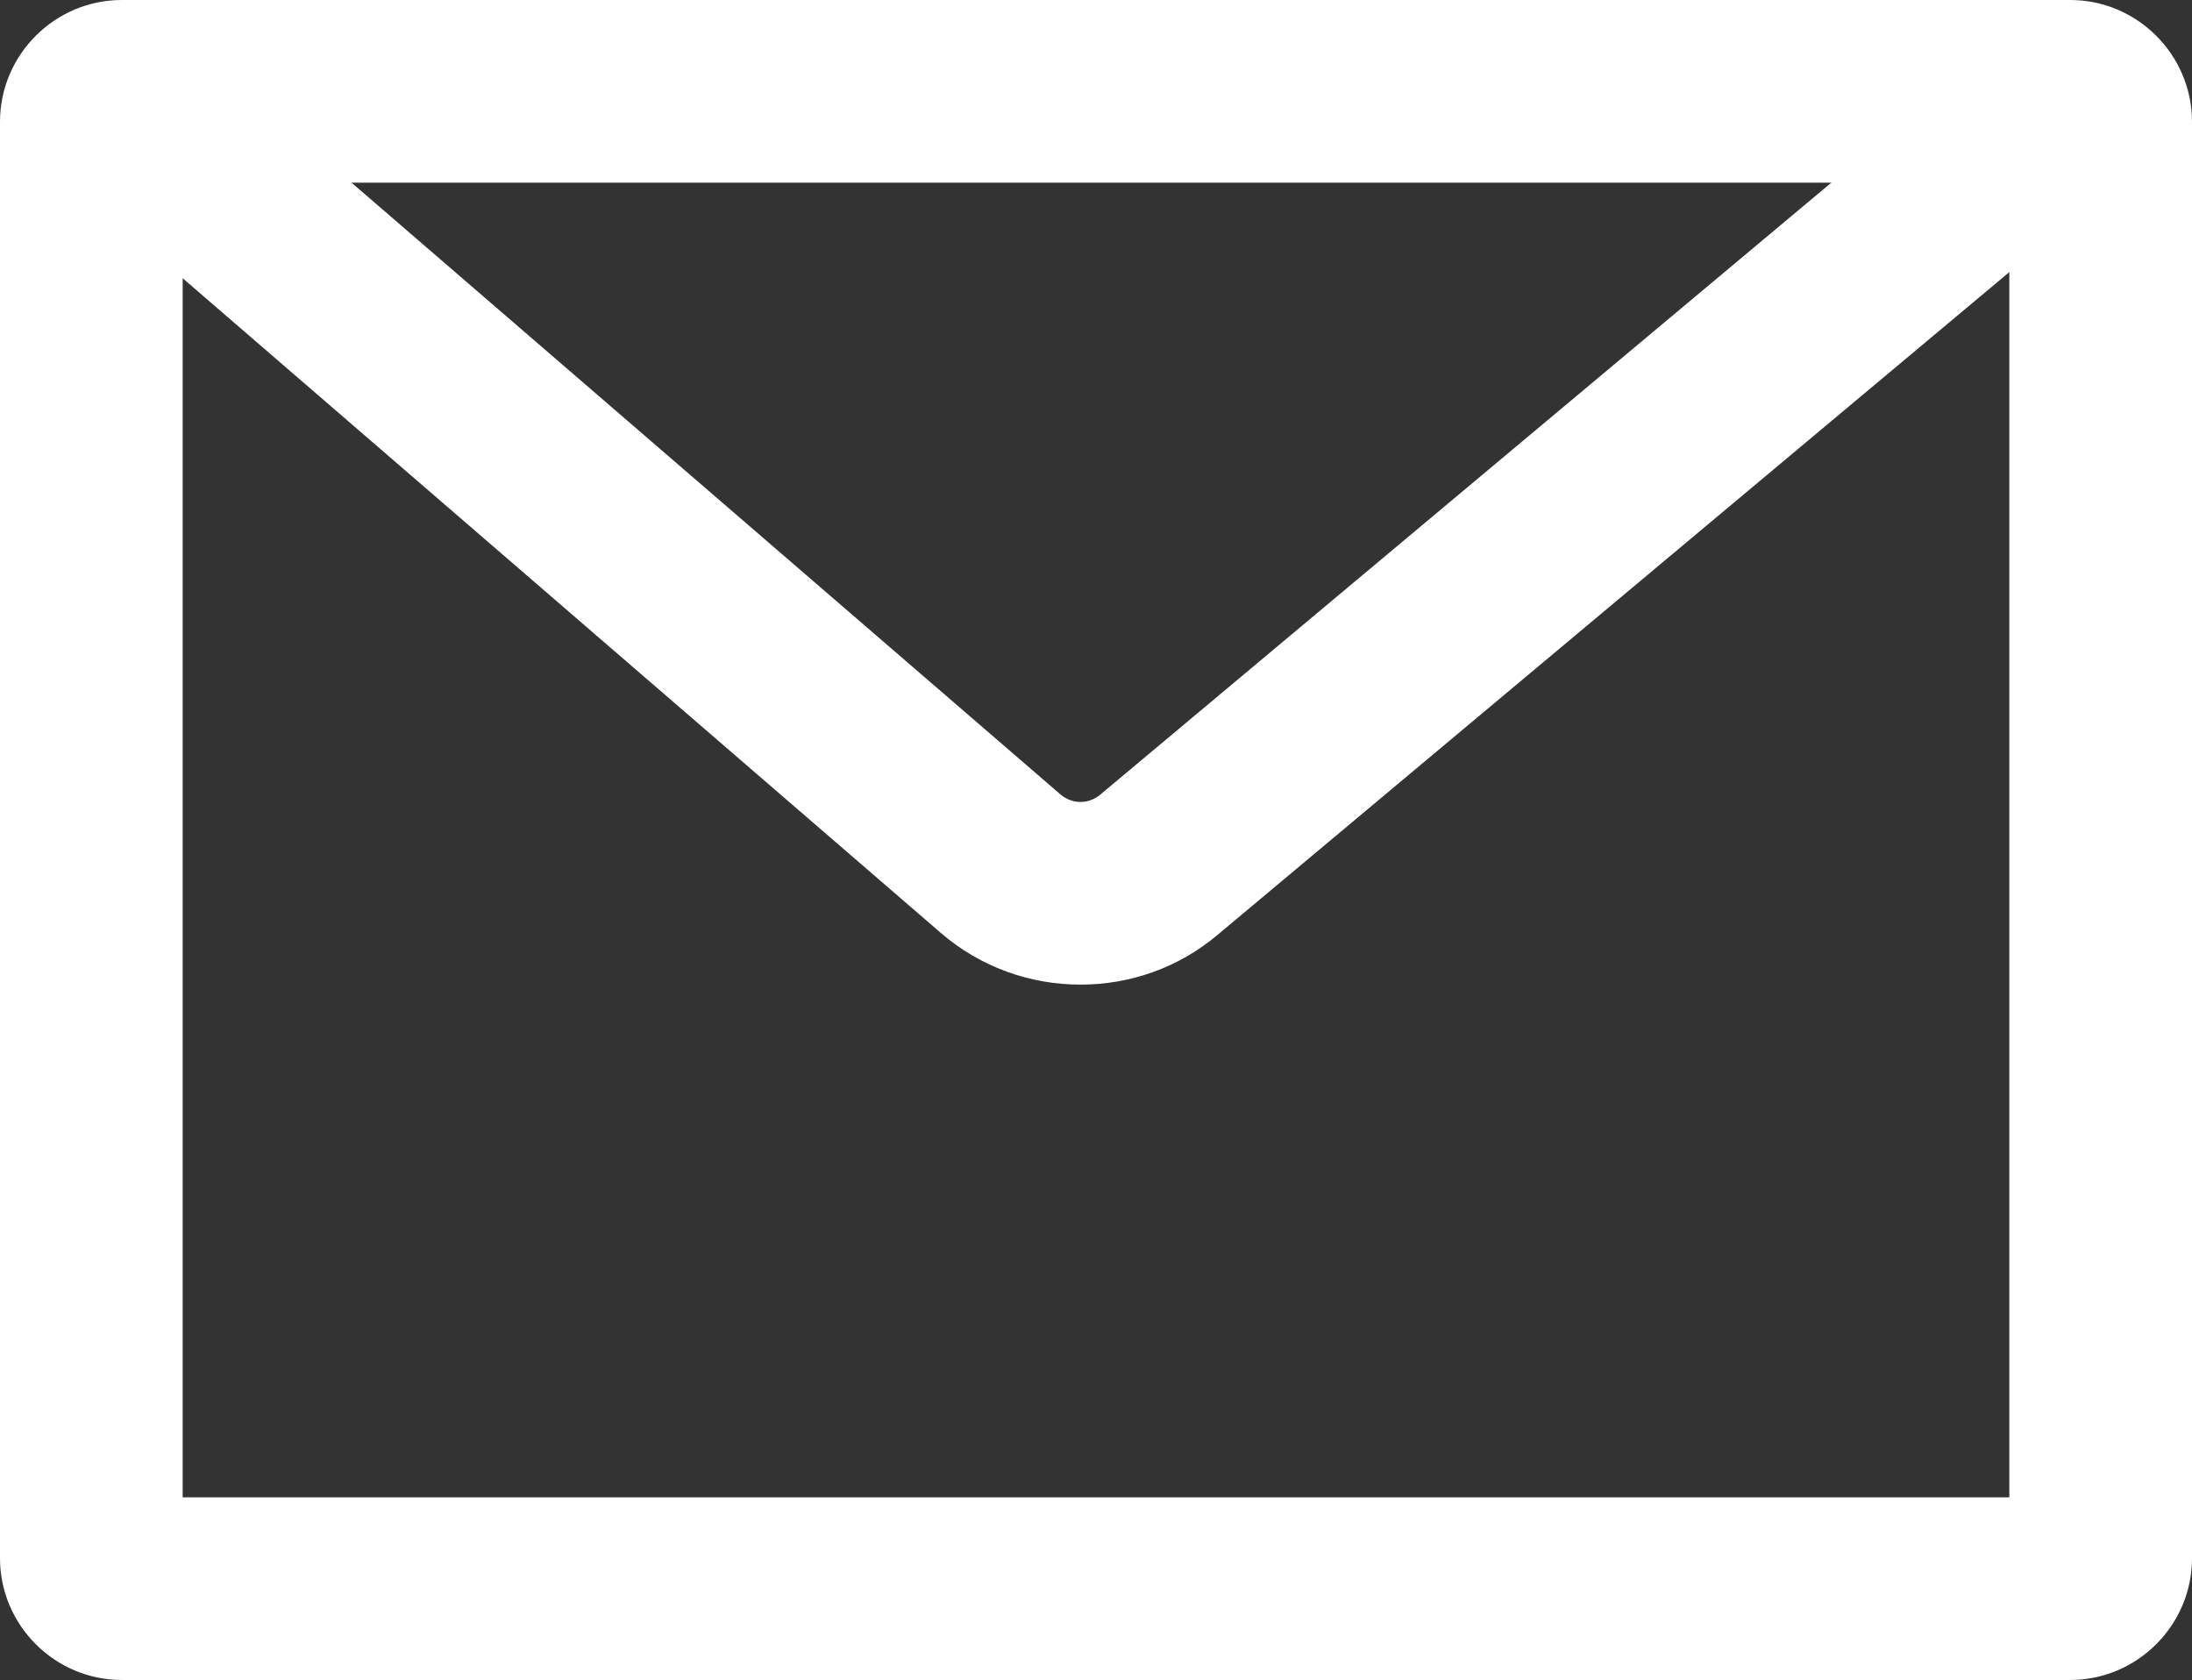 <?xml version="1.0" encoding="UTF-8"?><svg id="_レイヤー_2" xmlns="http://www.w3.org/2000/svg" viewBox="0 0 36 27.59"><rect x="0" y="0" width="36" height="27.59" fill="#333333" stroke="none"/><g id="_レイヤー_1-2"><path fill="#fff" d="m33,3v21.59H3V3h30m1-3H2C.9,0,0,.9,0,2v23.59c0,1.1.9,2,2,2h32c1.1,0,2-.9,2-2V2c0-1.1-.9-2-2-2h0Z"/><path fill="#fff" d="m17.74,16.17c-.81,0-1.63-.28-2.29-.85L1.31,3.11,3.27.84l14.15,12.21c.19.16.46.16.65,0L32.92.62l1.93,2.3-14.85,12.43c-.65.55-1.45.82-2.25.82Z"/></g></svg>